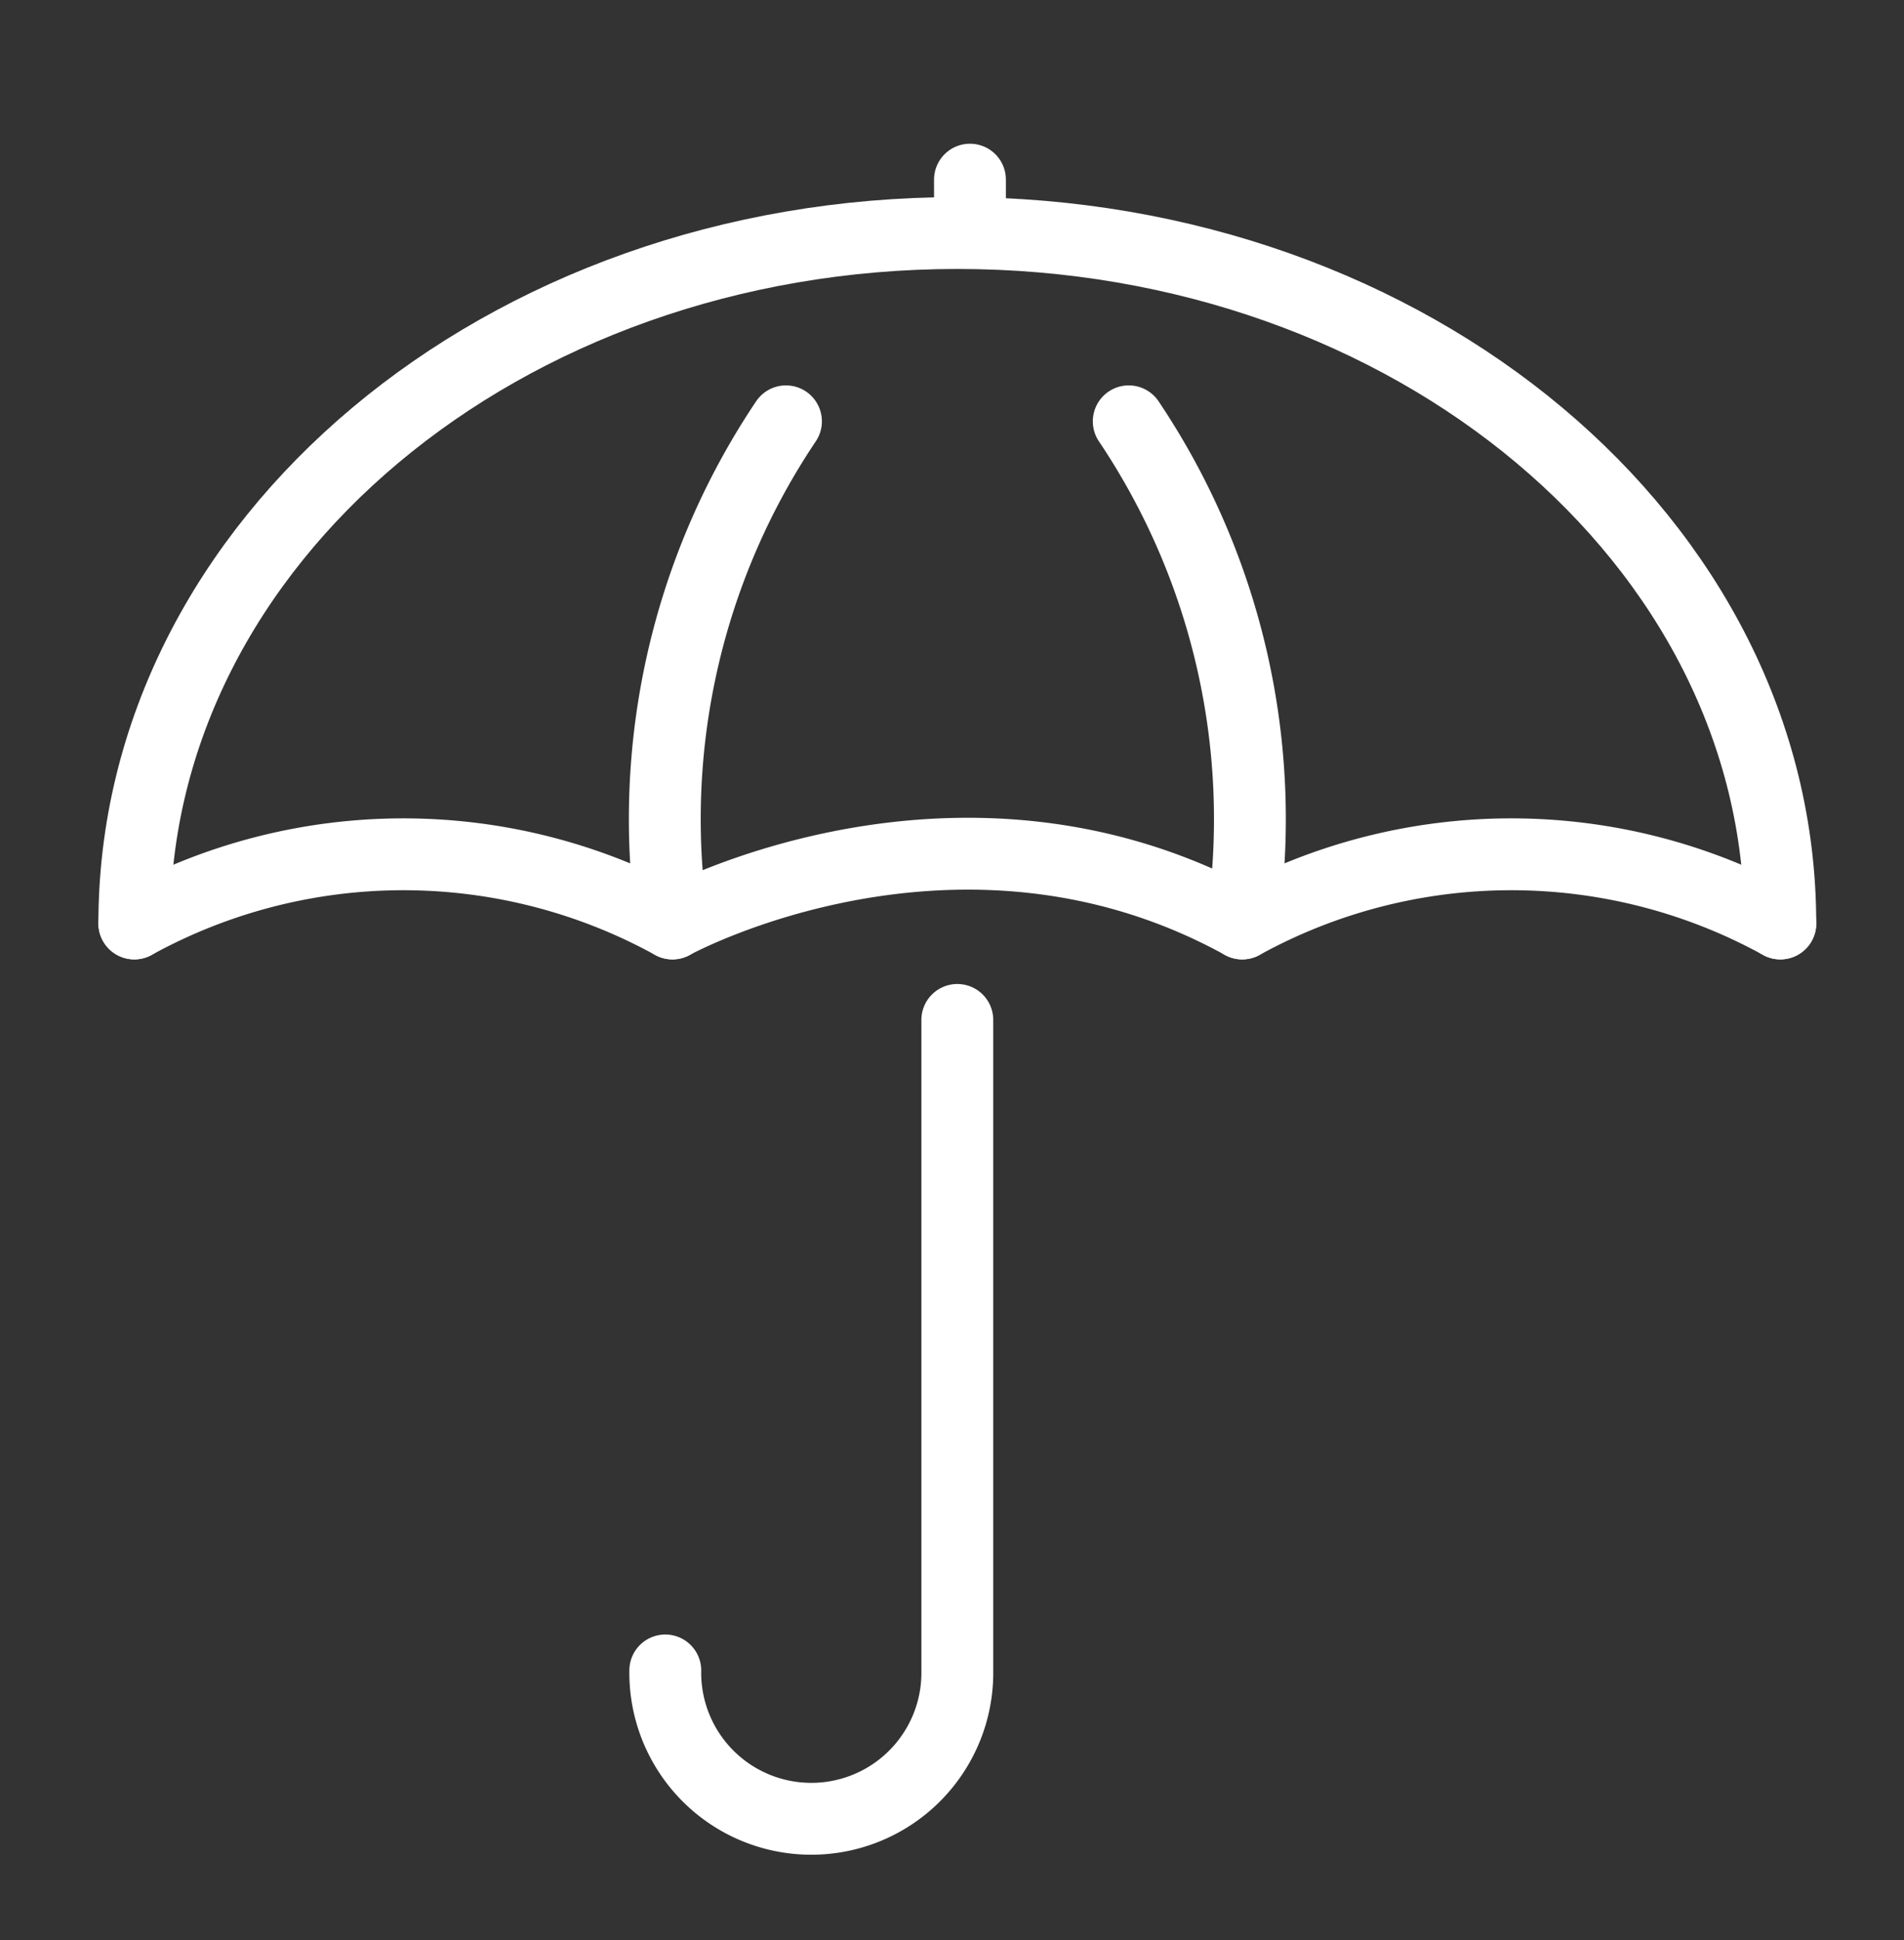 <svg xmlns="http://www.w3.org/2000/svg" xmlns:xlink="http://www.w3.org/1999/xlink" width="53" height="54" viewBox="0 0 53 54">
  <rect x="0" y="0" width="53" height="54" fill="#333333" stroke="none"/>
  <defs>
    <clipPath id="clip-path">
      <rect id="Rectangle_179" data-name="Rectangle 179" width="53" height="54" transform="translate(-3 -4)" fill="none" stroke="#fff" stroke-width="1"/>
    </clipPath>
  </defs>
  <g id="Group_225" data-name="Group 225" transform="translate(3 4)">
    <g id="Group_224" data-name="Group 224" clip-path="url(#clip-path)">
      <line id="Line_20" data-name="Line 20" y2="1" transform="translate(24 1)" fill="none" stroke="#fff" stroke-linecap="round" stroke-linejoin="round" stroke-width="2"/>
      <path id="Path_2381" data-name="Path 2381" d="M1,28.682a15.531,15.531,0,0,1,14.979,0s7.93-4.368,15.861,0a15.531,15.531,0,0,1,14.979,0" transform="translate(-0.261 -6.979)" fill="none" stroke="#fff" stroke-linecap="round" stroke-linejoin="round" stroke-width="2"/>
      <path id="Path_2382" data-name="Path 2382" d="M24.353,10.456a19.859,19.859,0,0,0-3.159,13.976" transform="translate(-5.475 -2.729)" fill="none" stroke="#fff" stroke-linecap="round" stroke-linejoin="round" stroke-width="2"/>
      <path id="Path_2383" data-name="Path 2383" d="M38.456,10.456a19.859,19.859,0,0,1,3.159,13.976" transform="translate(-10.036 -2.729)" fill="none" stroke="#fff" stroke-linecap="round" stroke-linejoin="round" stroke-width="2"/>
      <path id="Path_2384" data-name="Path 2384" d="M1,22.581C1,11.968,11.257,3.364,23.909,3.364s22.909,8.6,22.909,19.217" transform="translate(-0.261 -0.878)" fill="none" stroke="#fff" stroke-linecap="round" stroke-linejoin="round" stroke-width="2"/>
      <path id="Path_2385" data-name="Path 2385" d="M21,51.106a4.065,4.065,0,1,0,8.129,0V33" transform="translate(-5.481 -8.612)" fill="none" stroke="#fff" stroke-linecap="round" stroke-linejoin="round" stroke-width="2"/>
    </g>
  </g>
</svg>
